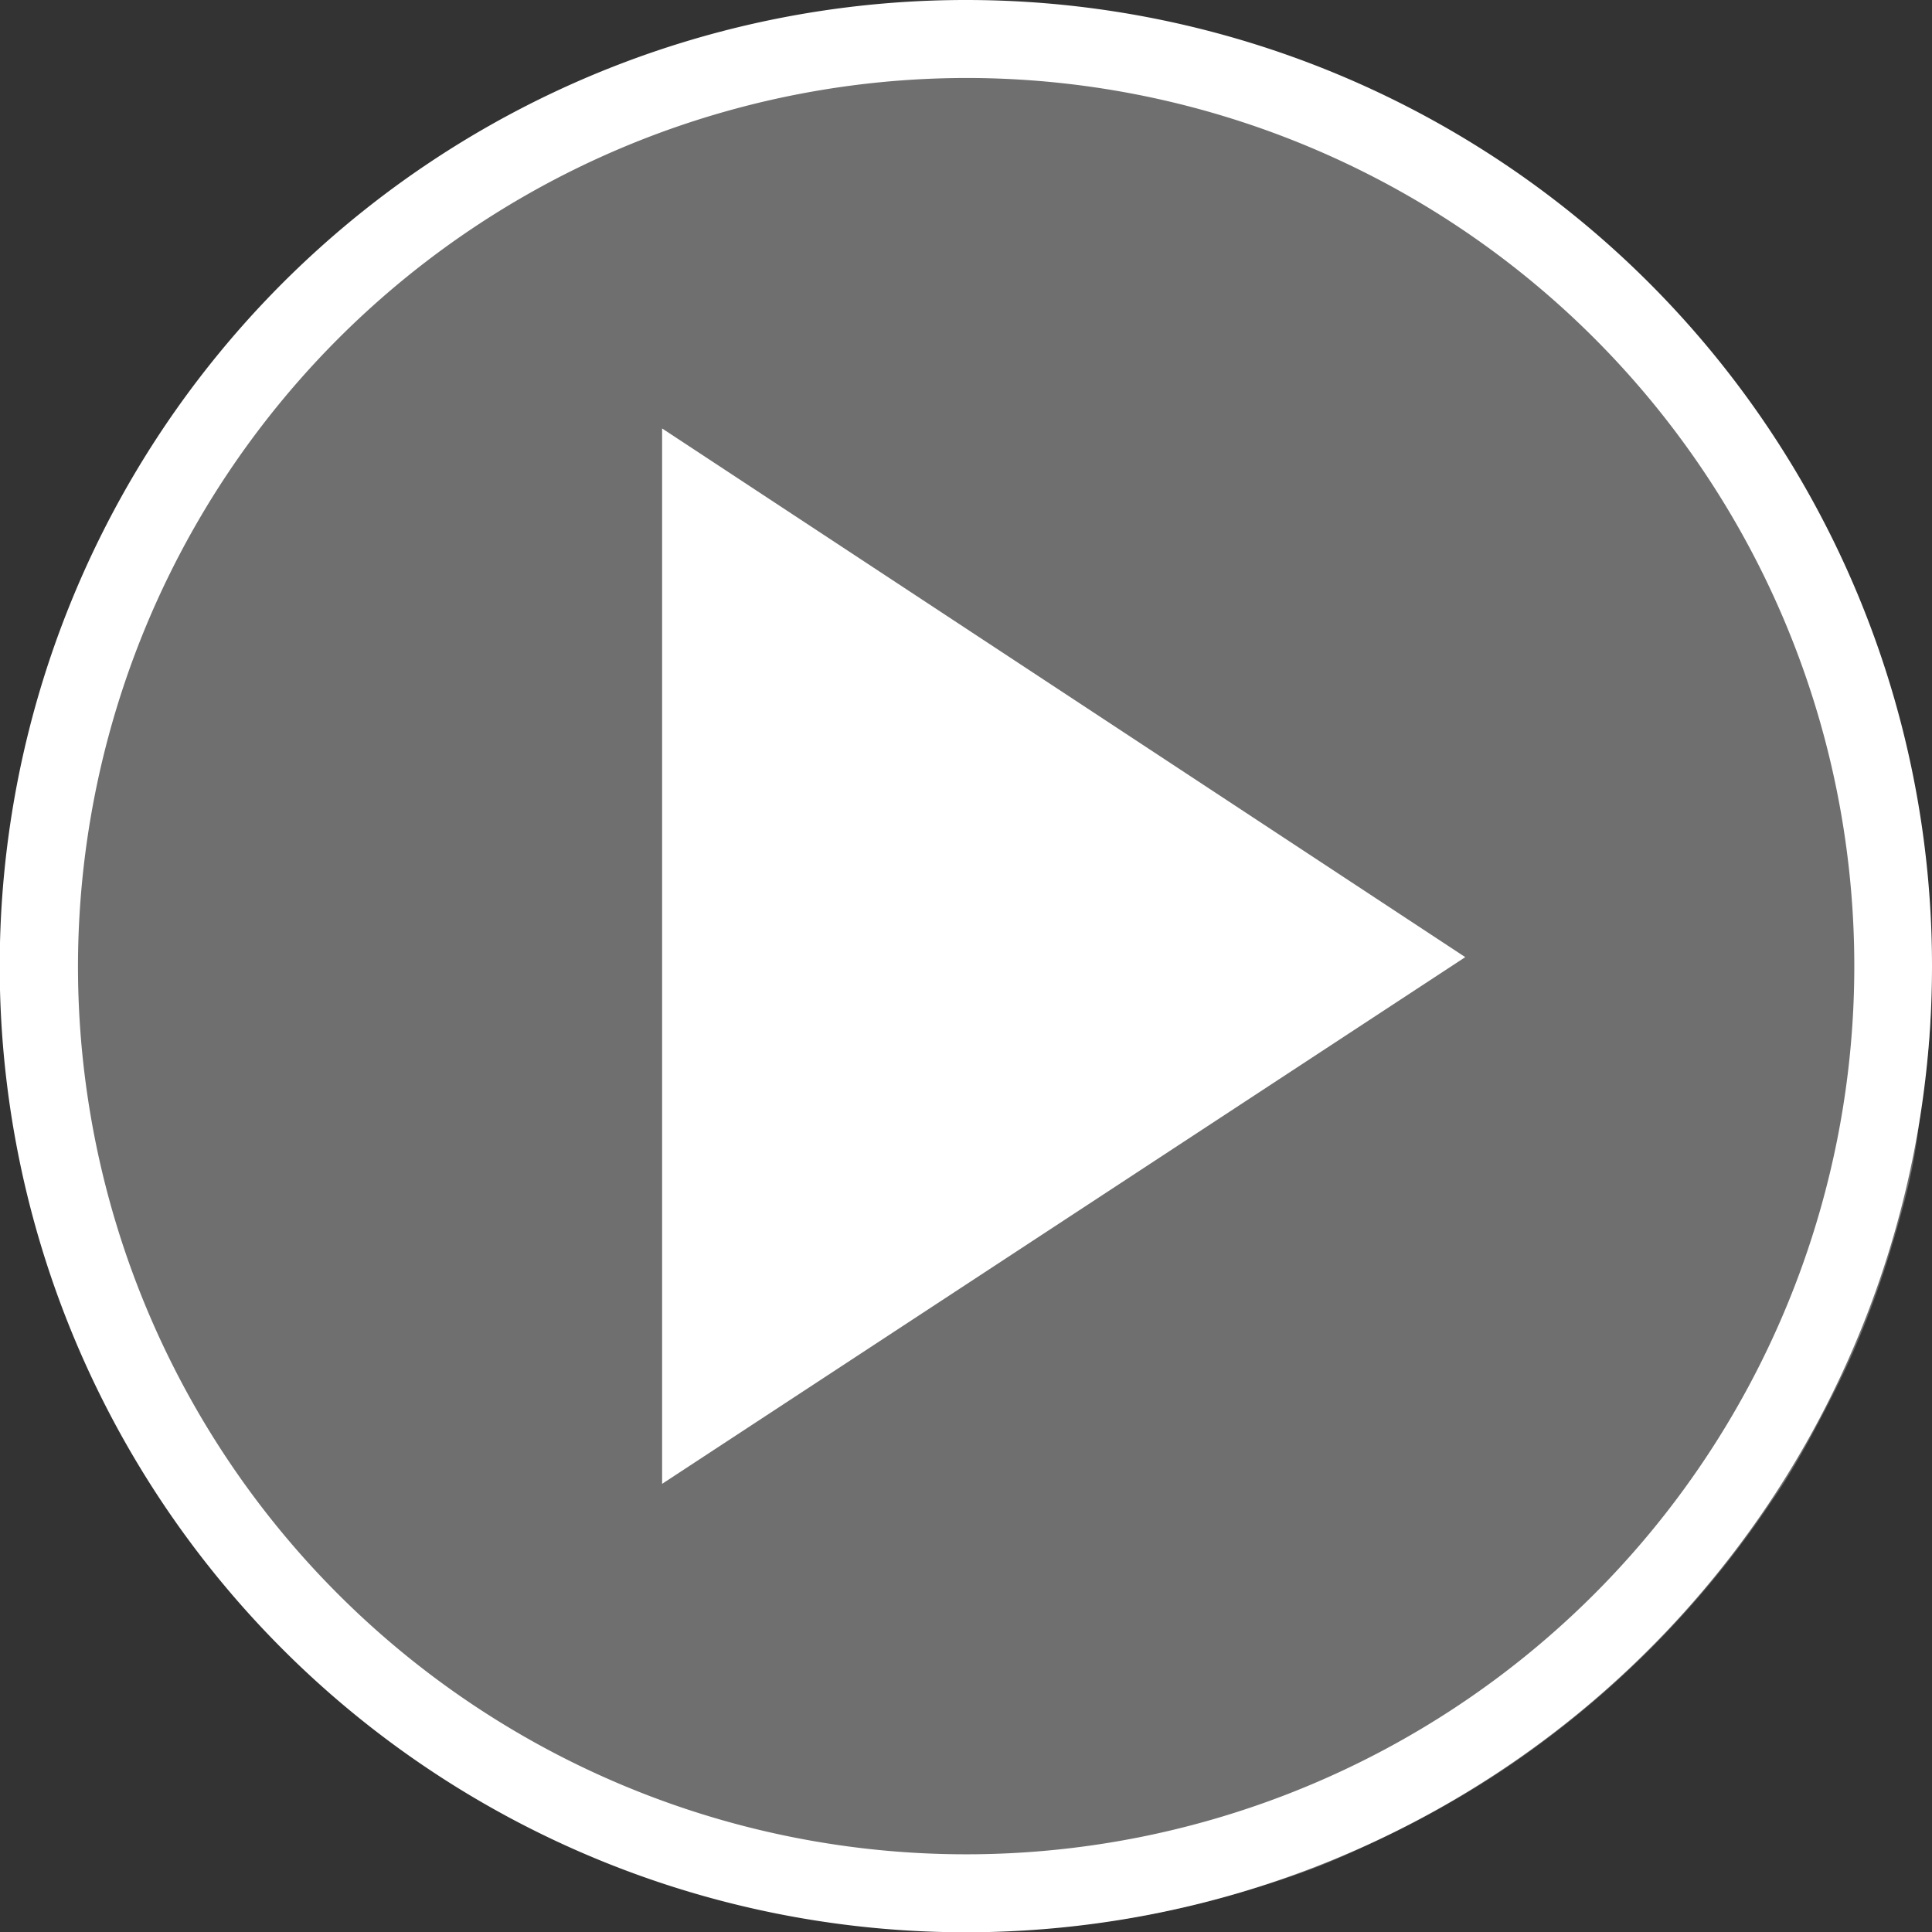 <svg xmlns="http://www.w3.org/2000/svg" viewBox="0 0 68.63 68.63"><rect x="0" y="0" width="68.63" height="68.63" fill="#333333" stroke="none"/><defs><style>.cls-1{fill:#898989;opacity:0.7;}.cls-2{fill:#fff;}</style></defs><g id="Layer_2" data-name="Layer 2"><g id="Layer_1-2" data-name="Layer 1"><path class="cls-1" d="M34.41.19c1.12,0,2.24,0,3.35.16S40,.63,41.09.84a32.87,32.87,0,0,1,3.25.82c1.08.33,2.13.7,3.17,1.13s2,.91,3,1.44,2,1.1,2.88,1.72a34.65,34.65,0,0,1,9.45,9.45c.62.93,1.19,1.89,1.72,2.88s1,2,1.44,3,.8,2.09,1.13,3.17.6,2.15.82,3.25.38,2.21.49,3.33.16,2.23.16,3.35,0,2.24-.16,3.35S68.19,40,68,41.09s-.5,2.18-.82,3.25-.7,2.13-1.13,3.17-.91,2-1.44,3-1.1,2-1.72,2.88a34.65,34.65,0,0,1-9.45,9.45c-.93.62-1.89,1.19-2.88,1.72s-2,1-3,1.44-2.09.8-3.17,1.13-2.15.6-3.25.82-2.21.38-3.33.49-2.23.16-3.35.16-2.24,0-3.35-.16-2.23-.28-3.33-.49-2.18-.5-3.25-.82-2.13-.7-3.17-1.13-2-.91-3-1.44-2-1.1-2.88-1.72a35.44,35.44,0,0,1-5.19-4.26C9.42,57.82,8.67,57,8,56.12s-1.37-1.76-2-2.7-1.19-1.89-1.72-2.88-1-2-1.44-3S2,45.42,1.66,44.34a32.87,32.87,0,0,1-.82-3.25C.63,40,.46,38.88.35,37.76S.19,35.53.19,34.41s0-2.24.16-3.35.28-2.23.49-3.33a32.87,32.87,0,0,1,.82-3.25c.33-1.08.7-2.13,1.13-3.17s.91-2,1.44-3,1.1-2,1.72-2.88,1.29-1.83,2-2.7,1.47-1.7,2.26-2.49A35.44,35.44,0,0,1,15.4,6c.93-.62,1.89-1.19,2.88-1.72s2-1,3-1.44S23.4,2,24.48,1.66A32.87,32.87,0,0,1,27.73.84c1.1-.21,2.21-.38,3.33-.49S33.29.19,34.41.19Z"/><path class="cls-2" d="M34.32,0A34.32,34.32,0,1,0,68.63,34.32,34.31,34.31,0,0,0,34.32,0Zm0,2.77A31.55,31.55,0,1,1,2.77,34.32,31.59,31.59,0,0,1,34.32,2.77"/><path class="cls-2" d="M52.05,34,23.52,15.22c0,28.26,0,14.39,0,37.49Z"/></g></g></svg>